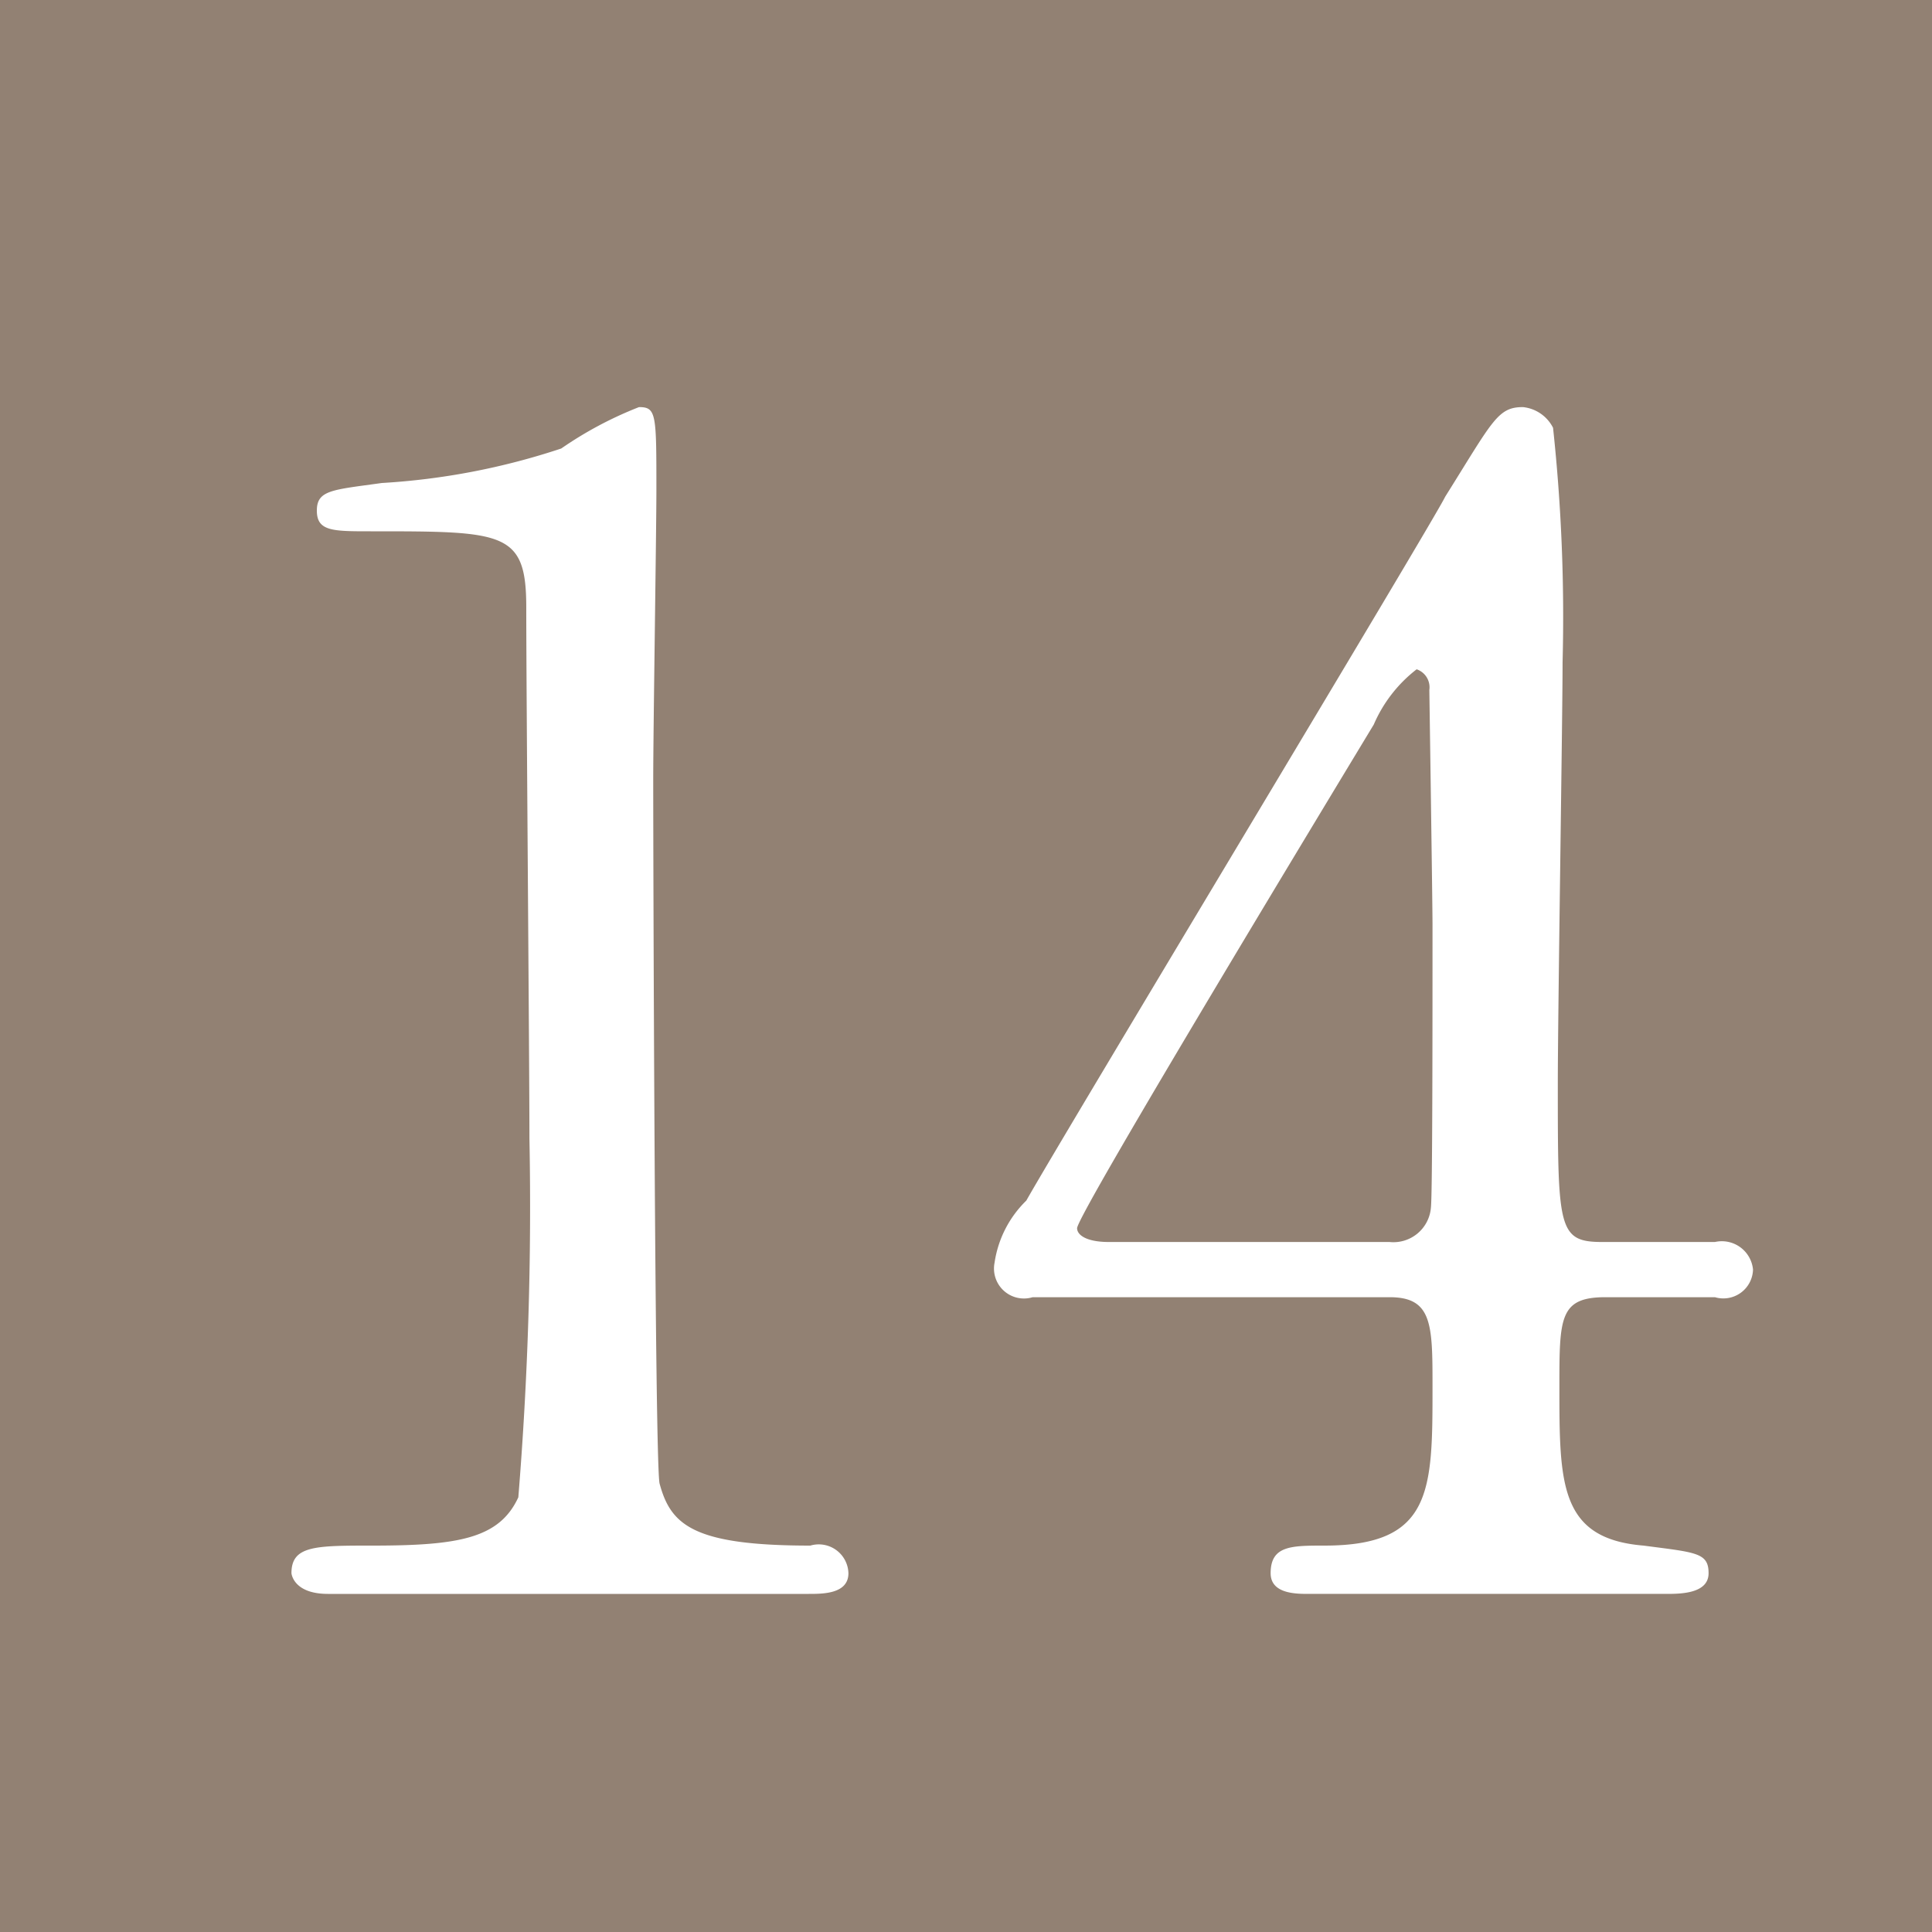 <svg id="number14.svg" xmlns="http://www.w3.org/2000/svg" width="28" height="28" viewBox="0 0 28 28">
  <defs>
    <style>
      .cls-1 {
        fill: #928173;
      }

      .cls-2 {
        fill: #fff;
        fill-rule: evenodd;
      }
    </style>
  </defs>
  <rect id="長方形_51" data-name="長方形 51" class="cls-1" width="28" height="28"/>
  <path id="_14" data-name="14" class="cls-2" d="M152.721,10446.1c0.207,0,.575,0,0.575-0.3a0.43,0.43,0,0,0-.552-0.4c-1.7,0-2.024-.3-2.185-0.9-0.069-.3-0.092-9.1-0.092-10.2,0-.7.046-3.6,0.046-4.2,0-1.1,0-1.2-.252-1.2a5.5,5.5,0,0,0-1.127.6,10.094,10.094,0,0,1-2.6.5c-0.713.1-.942,0.1-0.942,0.4s0.229,0.3.781,0.3c1.932,0,2.254,0,2.254,1.1,0,1.2.046,6.6,0.046,7.7a51.923,51.923,0,0,1-.161,5.2c-0.276.6-.874,0.7-2.116,0.7-0.827,0-1.172,0-1.172.4,0,0,.023.3,0.529,0.3h6.967Zm11.5-5.1c-0.644,0-.644-0.2-0.644-2.3,0-1,.069-5.3.069-6.1a25.642,25.642,0,0,0-.138-3.4,0.552,0.552,0,0,0-.437-0.3c-0.368,0-.437.2-1.127,1.3-0.137.3-5.564,9.3-6.07,10.2a1.575,1.575,0,0,0-.46.9,0.434,0.434,0,0,0,.552.5h5.174c0.621,0,.621.4,0.621,1.3,0,1.5,0,2.3-1.564,2.3-0.483,0-.782,0-0.782.4,0,0.3.368,0.3,0.552,0.3h5.174c0.207,0,.621,0,0.621-0.3s-0.184-.3-0.943-0.4c-1.219-.1-1.219-0.9-1.219-2.3,0-1,0-1.3.667-1.3h1.587a0.43,0.43,0,0,0,.552-0.4,0.454,0.454,0,0,0-.552-0.4h-1.633Zm-7.151,0c-0.322,0-.46-0.1-0.46-0.2,0-.2,3.817-6.5,4.3-7.3a2.024,2.024,0,0,1,.621-0.8,0.275,0.275,0,0,1,.184.3s0.046,3.1.046,3.4c0,1.4,0,3.9-.023,4.1a0.545,0.545,0,0,1-.6.5h-4.07Z" transform="translate(-141 -10423)"/>
</svg>
